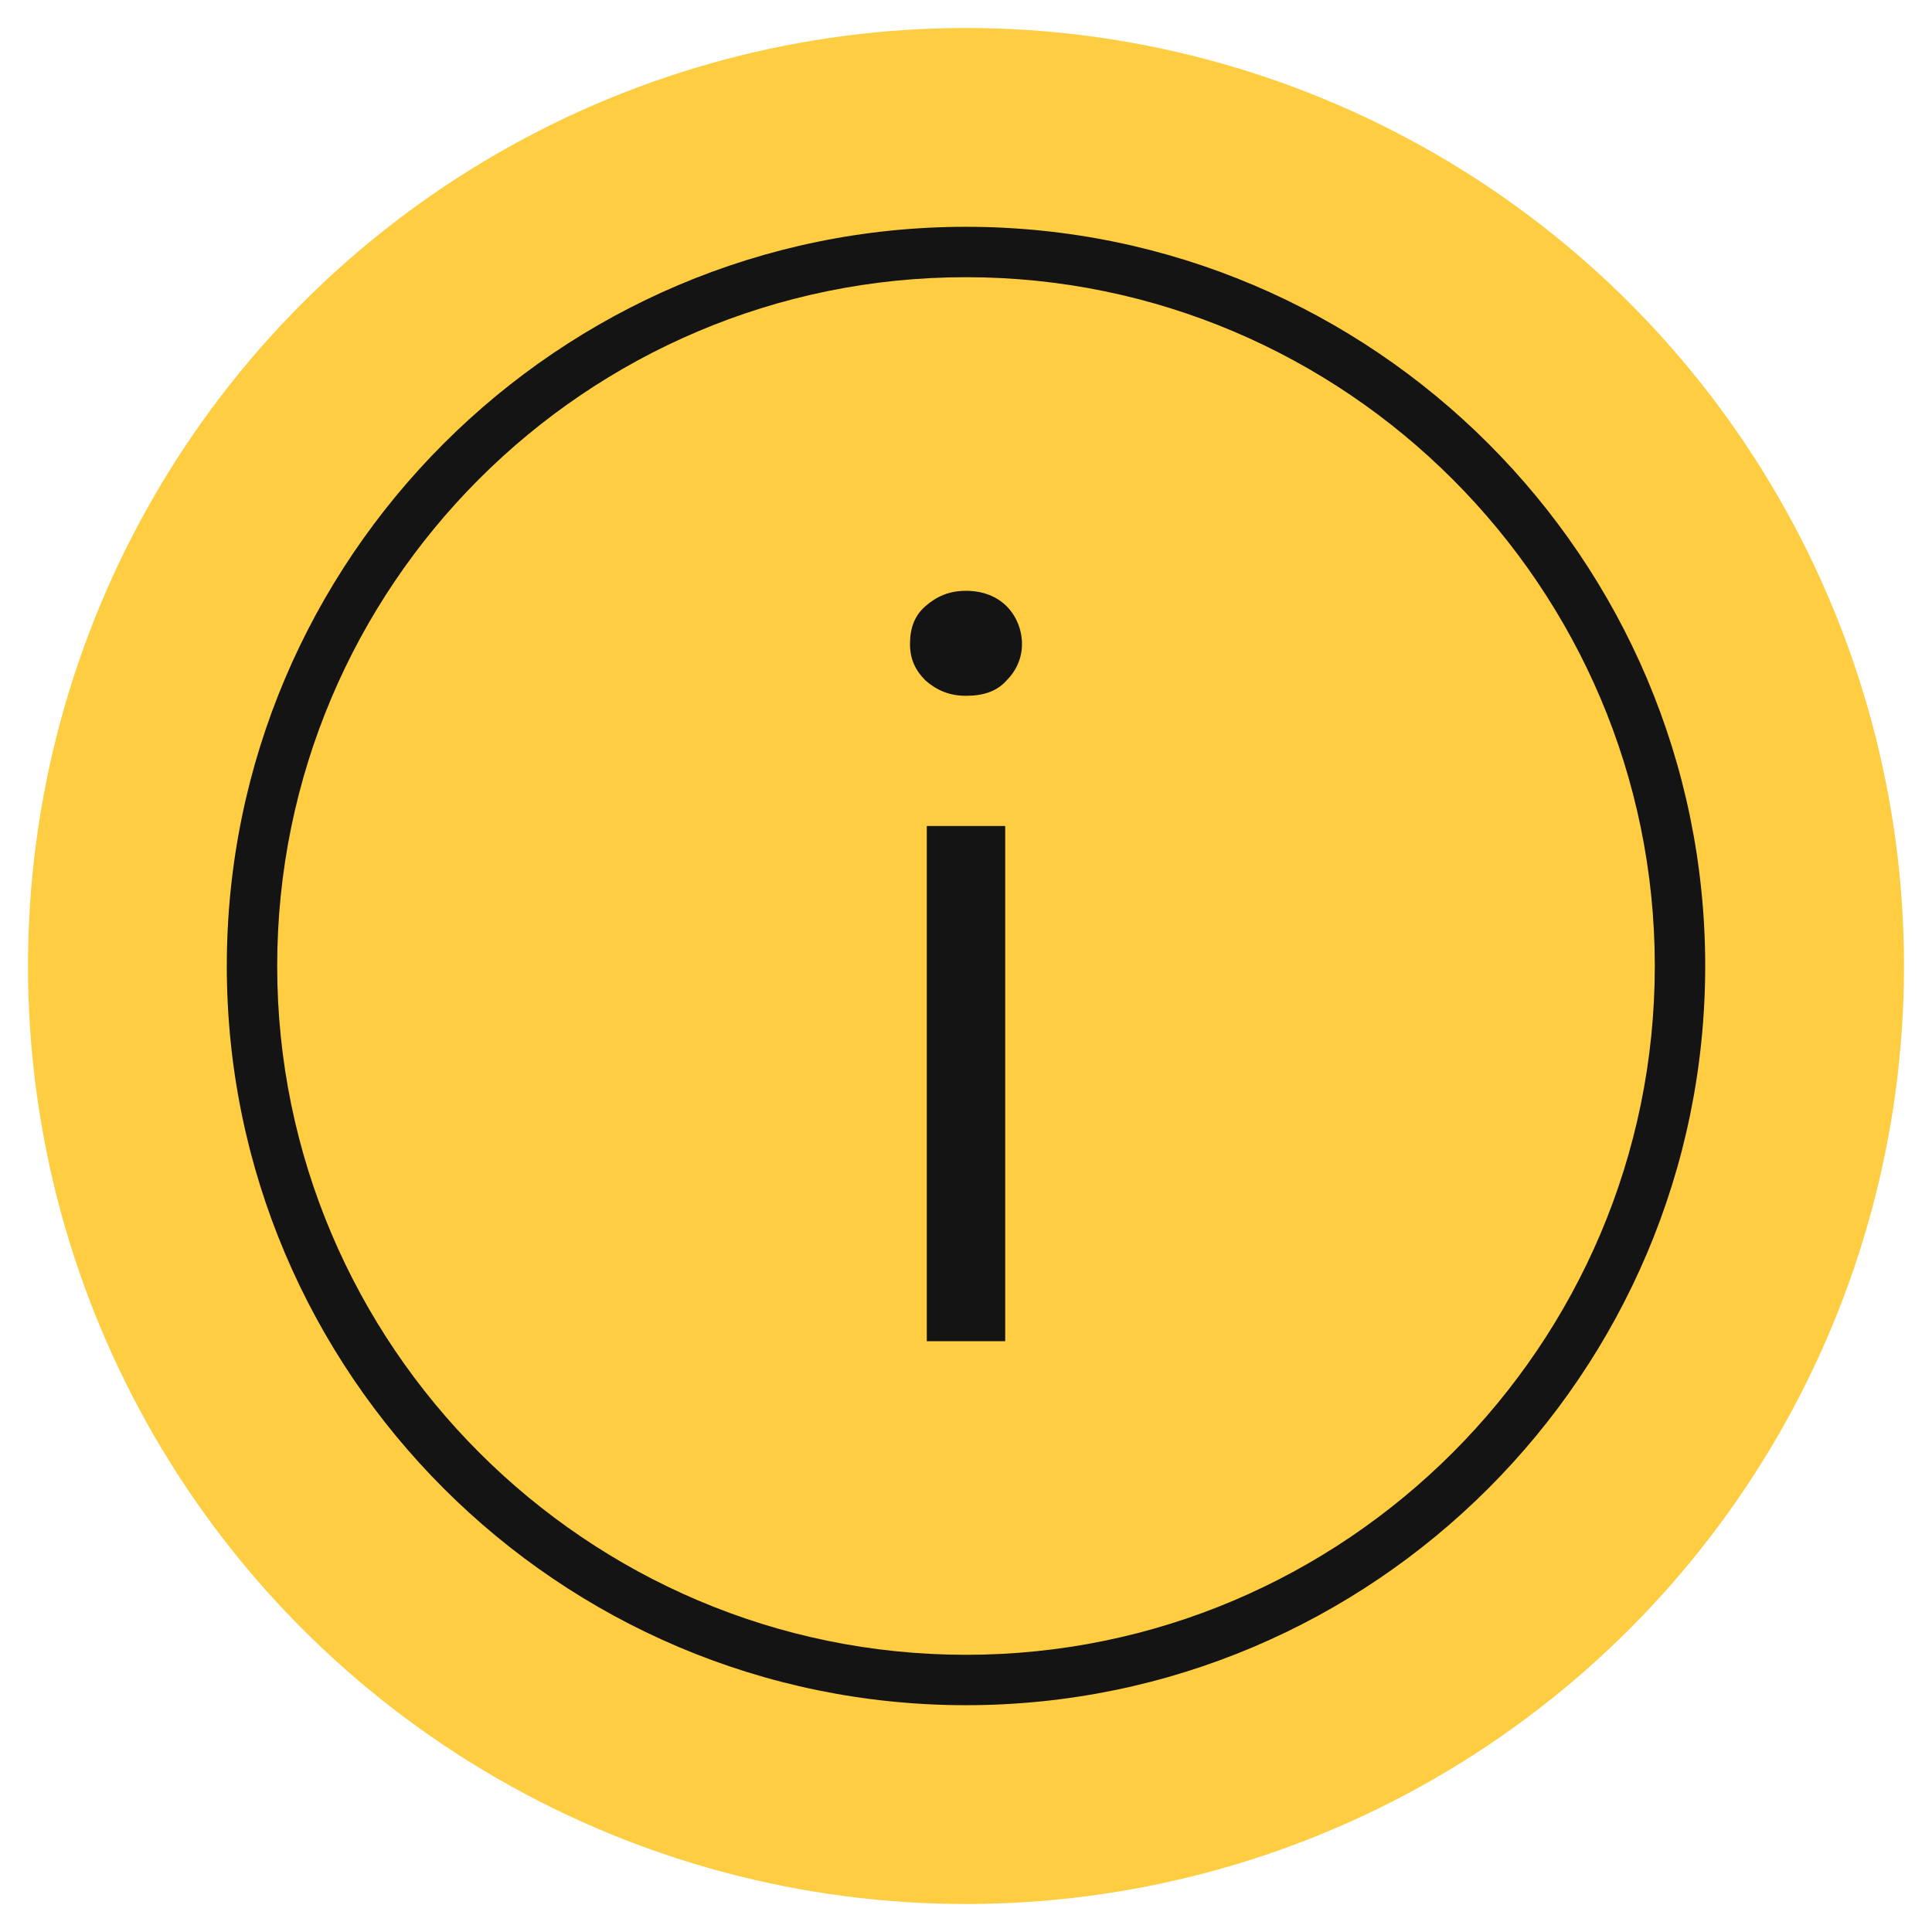 <?xml version="1.0" encoding="UTF-8"?>
<svg xmlns="http://www.w3.org/2000/svg" version="1.1" viewBox="0 0 138 138">
  <defs>
    <style>
      .cls-1 {
        fill: #ffcd41;
      }

      .cls-2 {
        fill: #141414;
      }
    </style>
  </defs>
  <!-- Generator: Adobe Illustrator 28.6.0, SVG Export Plug-In . SVG Version: 1.2.0 Build 709)  -->
  <g>
    <g id="Layer_1">
      <g id="Layer_1-2" data-name="Layer_1">
        <circle class="cls-1" cx="69" cy="69" r="67"/>
      </g>
      <path class="cls-2" d="M69,121.8c-29.1,0-52.8-23.7-52.8-52.8s23.7-52.8,52.8-52.8,52.8,23.7,52.8,52.8-23.7,52.8-52.8,52.8ZM69,19.8c-27.2,0-49.2,22.1-49.2,49.2s22.1,49.2,49.2,49.2,49.2-22.1,49.2-49.2-22.1-49.2-49.2-49.2Z"/>
      <path class="cls-2" d="M71.9,43.3c-.7-.7-1.7-1.1-2.9-1.1s-2.1.4-2.9,1.1c-.8.7-1.1,1.6-1.1,2.7s.4,1.9,1.1,2.6c.8.7,1.7,1.1,2.9,1.1s2.2-.3,2.9-1.1c.7-.7,1.1-1.6,1.1-2.6s-.4-2-1.1-2.7Z"/>
      <rect class="cls-2" x="66.2" y="59" width="5.6" height="36.8"/>
    </g>
  </g>
</svg>